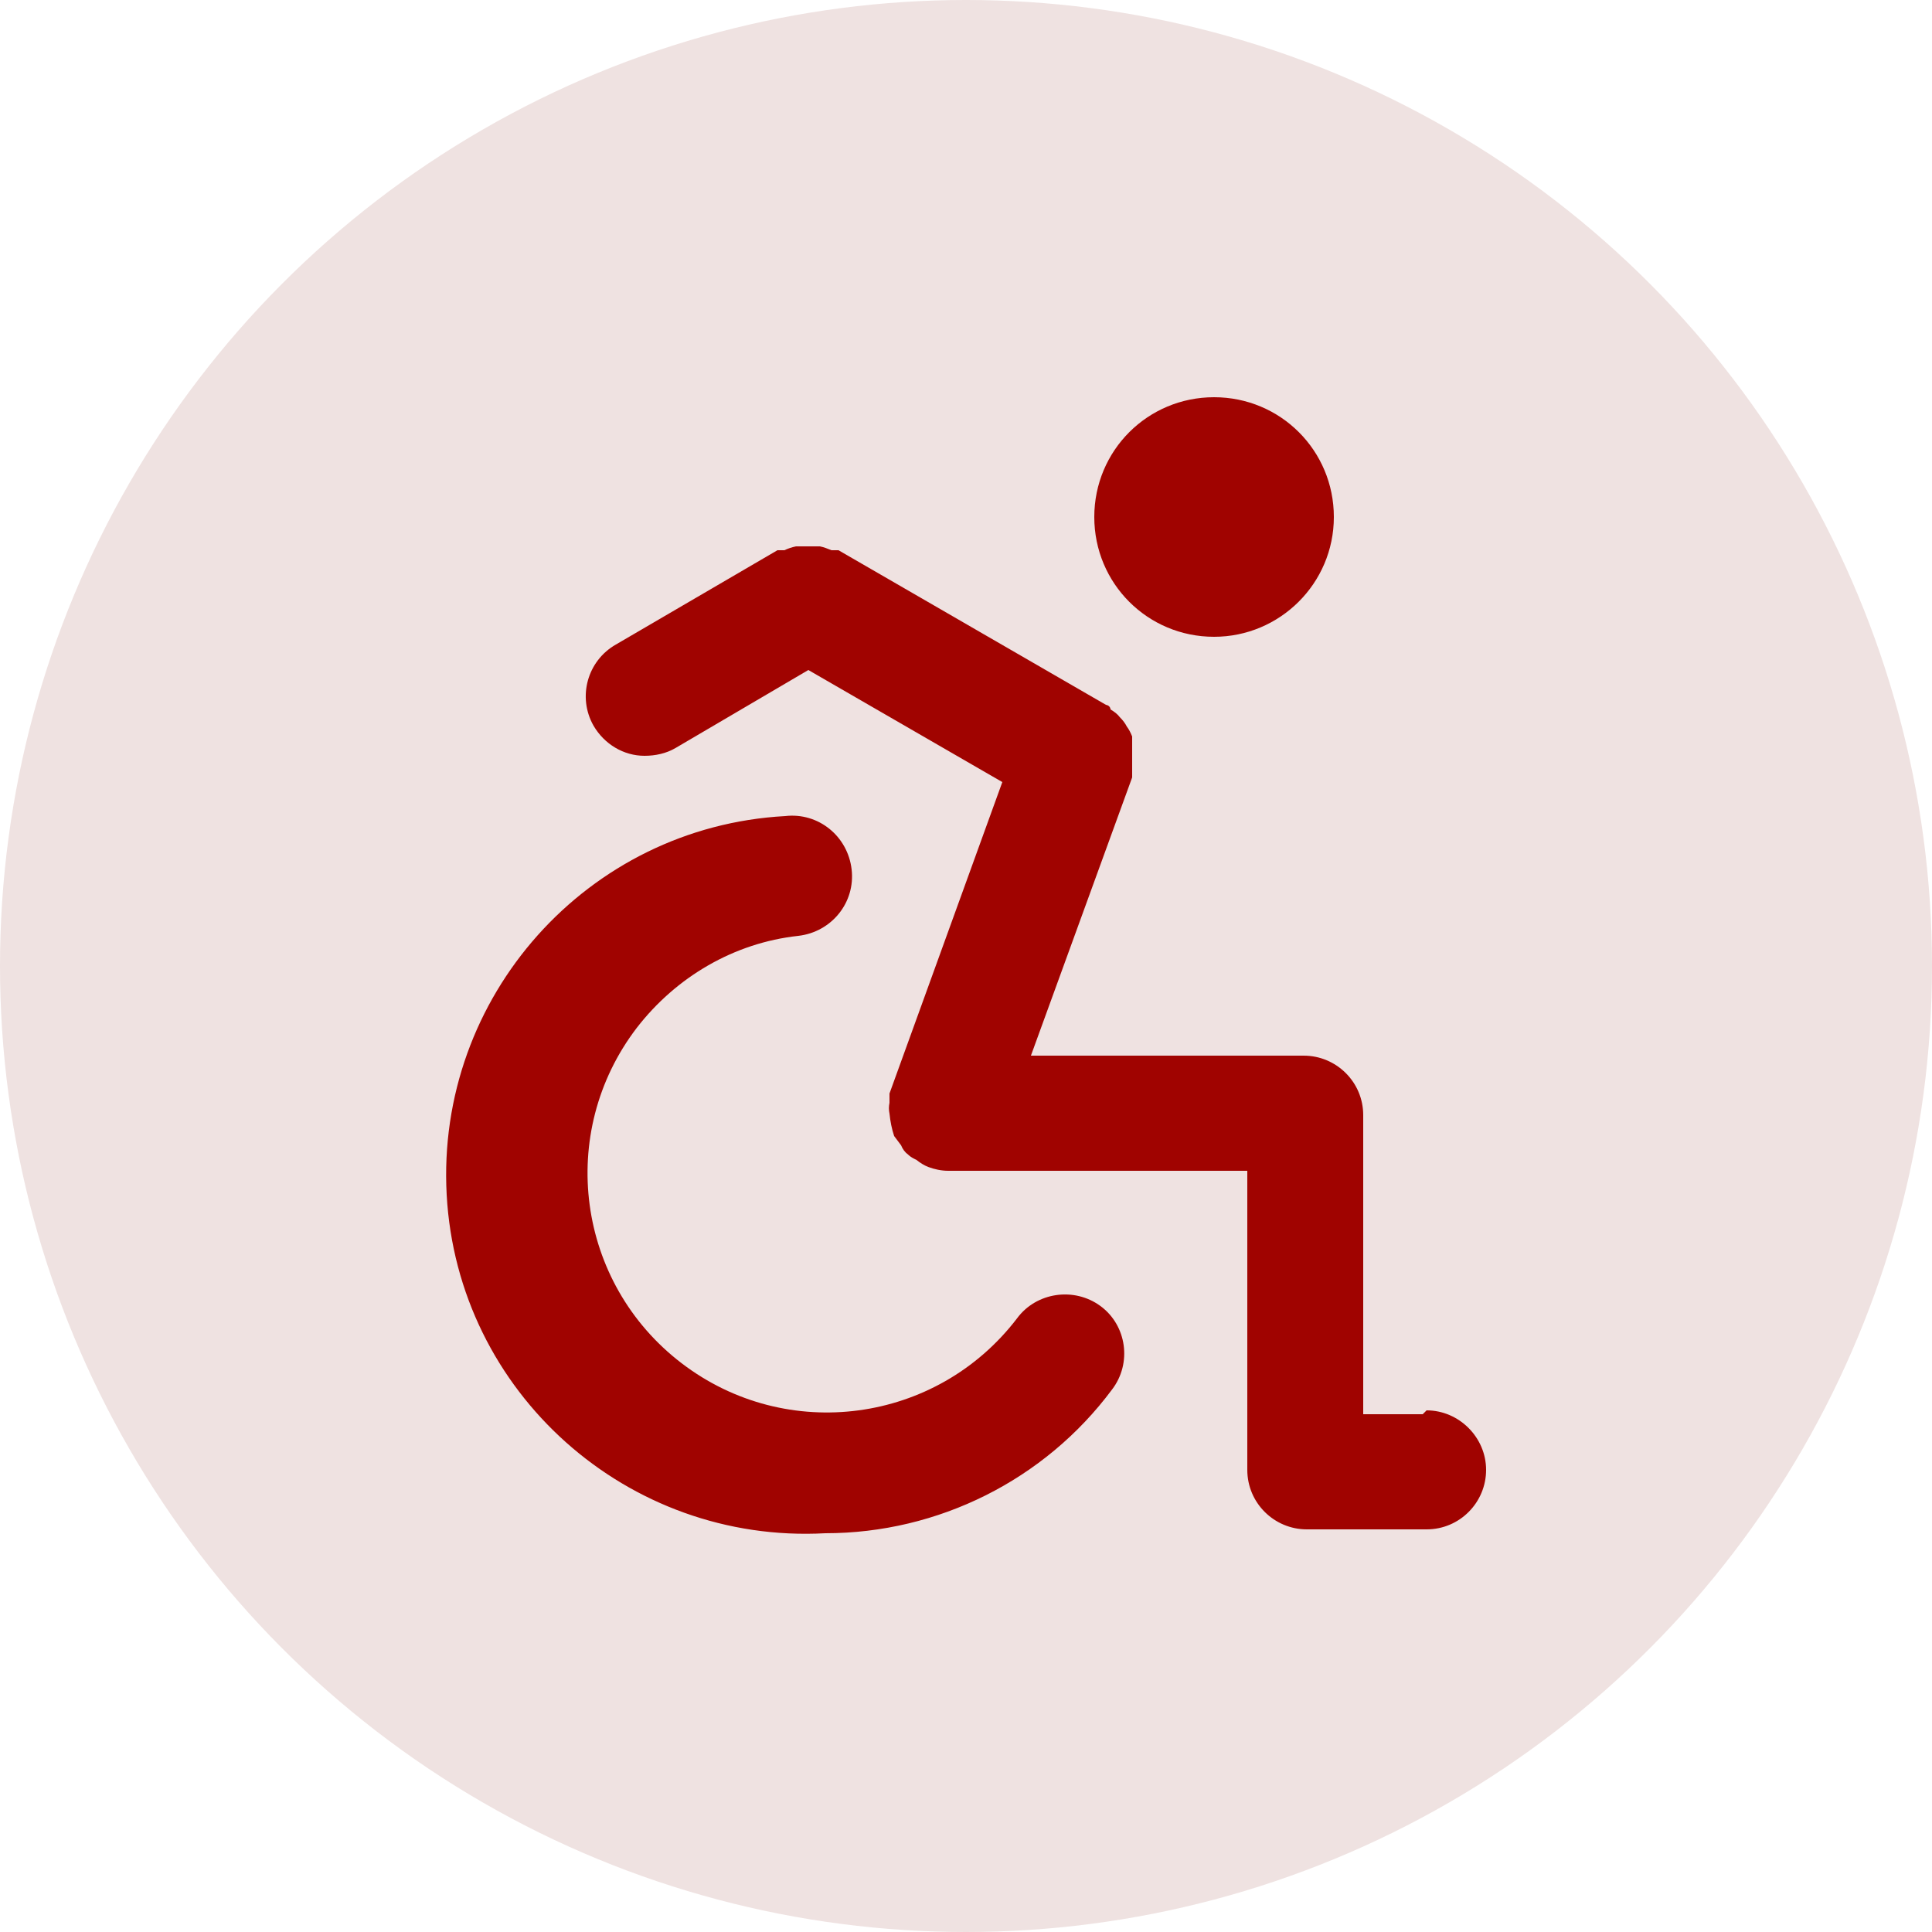 <?xml version="1.0" encoding="utf-8"?>
<!-- Generator: Adobe Illustrator 24.2.0, SVG Export Plug-In . SVG Version: 6.00 Build 0)  -->
<svg version="1.1" id="Ebene_1" xmlns="http://www.w3.org/2000/svg" xmlns:xlink="http://www.w3.org/1999/xlink" x="0px" y="0px"
	 viewBox="0 0 250 250" style="enable-background:new 0 0 250 250;" xml:space="preserve">
<style type="text/css">
	.st0{fill:#EFE2E1;}
	.st1{fill:#A00300;}
</style>
<circle class="st0" cx="125" cy="125" r="125"/>
<path class="st1" d="M157.1,82.4c8.5,0,15.5-6.9,15.5-15.5s-6.9-15.5-15.5-15.5s-15.5,6.9-15.5,15.5S148.5,82.4,157.1,82.4z
	 M131.6,170.6c-10.4,13.6-29.8,16.2-43.4,5.8C74.6,166,72,146.6,82.4,133c5.1-6.6,12.6-11,20.9-11.9c4.3-0.5,7.4-4.3,6.9-8.6
	c-0.5-4.3-4.3-7.4-8.6-6.9c-25.6,1.4-45.2,23.4-43.8,49s23.4,45.2,49,43.8c14.6,0,28.4-6.9,37.1-18.6c2.6-3.4,1.9-8.3-1.5-10.8
	C139,166.5,134.1,167.2,131.6,170.6z M184.1,183h-7.7v-38.7c0-4.3-3.5-7.7-7.7-7.7h-35.3l13.1-36c0,0,0-0.5,0-0.9v-1.5
	c0-0.5,0-0.9,0-1.4c0-0.5,0-1,0-1.5c-0.2-0.5-0.4-0.9-0.7-1.3c-0.2-0.4-0.5-0.8-0.9-1.2c-0.3-0.4-0.7-0.7-1.2-1c0,0,0-0.5-0.6-0.6
	l-34.6-20h-0.9c-0.5-0.2-1-0.4-1.5-0.5h-3.1c-0.5,0.1-1.1,0.3-1.5,0.5h-0.9L79.7,83.4c-3.7,2.1-5,6.8-2.9,10.5
	c1.4,2.4,3.9,3.9,6.6,3.9c1.4,0,2.8-0.3,4-1l17.2-10.1l25.1,14.5l-14.6,40.3c0,0.4,0,0.8,0,1.2c-0.1,0.5-0.1,0.9,0,1.4l0,0
	c0.1,1,0.3,2,0.6,2.9l0.9,1.2c0.2,0.5,0.5,0.9,0.9,1.2c0.3,0.3,0.7,0.5,1.1,0.7c0.5,0.4,1,0.7,1.5,0.9l0,0c0.8,0.3,1.7,0.5,2.6,0.5
	h38.7v38.7c0,4.3,3.5,7.7,7.7,7.7h15.5c4.3,0,7.7-3.5,7.7-7.7s-3.5-7.7-7.7-7.7L184.1,183z"/>
</svg>
